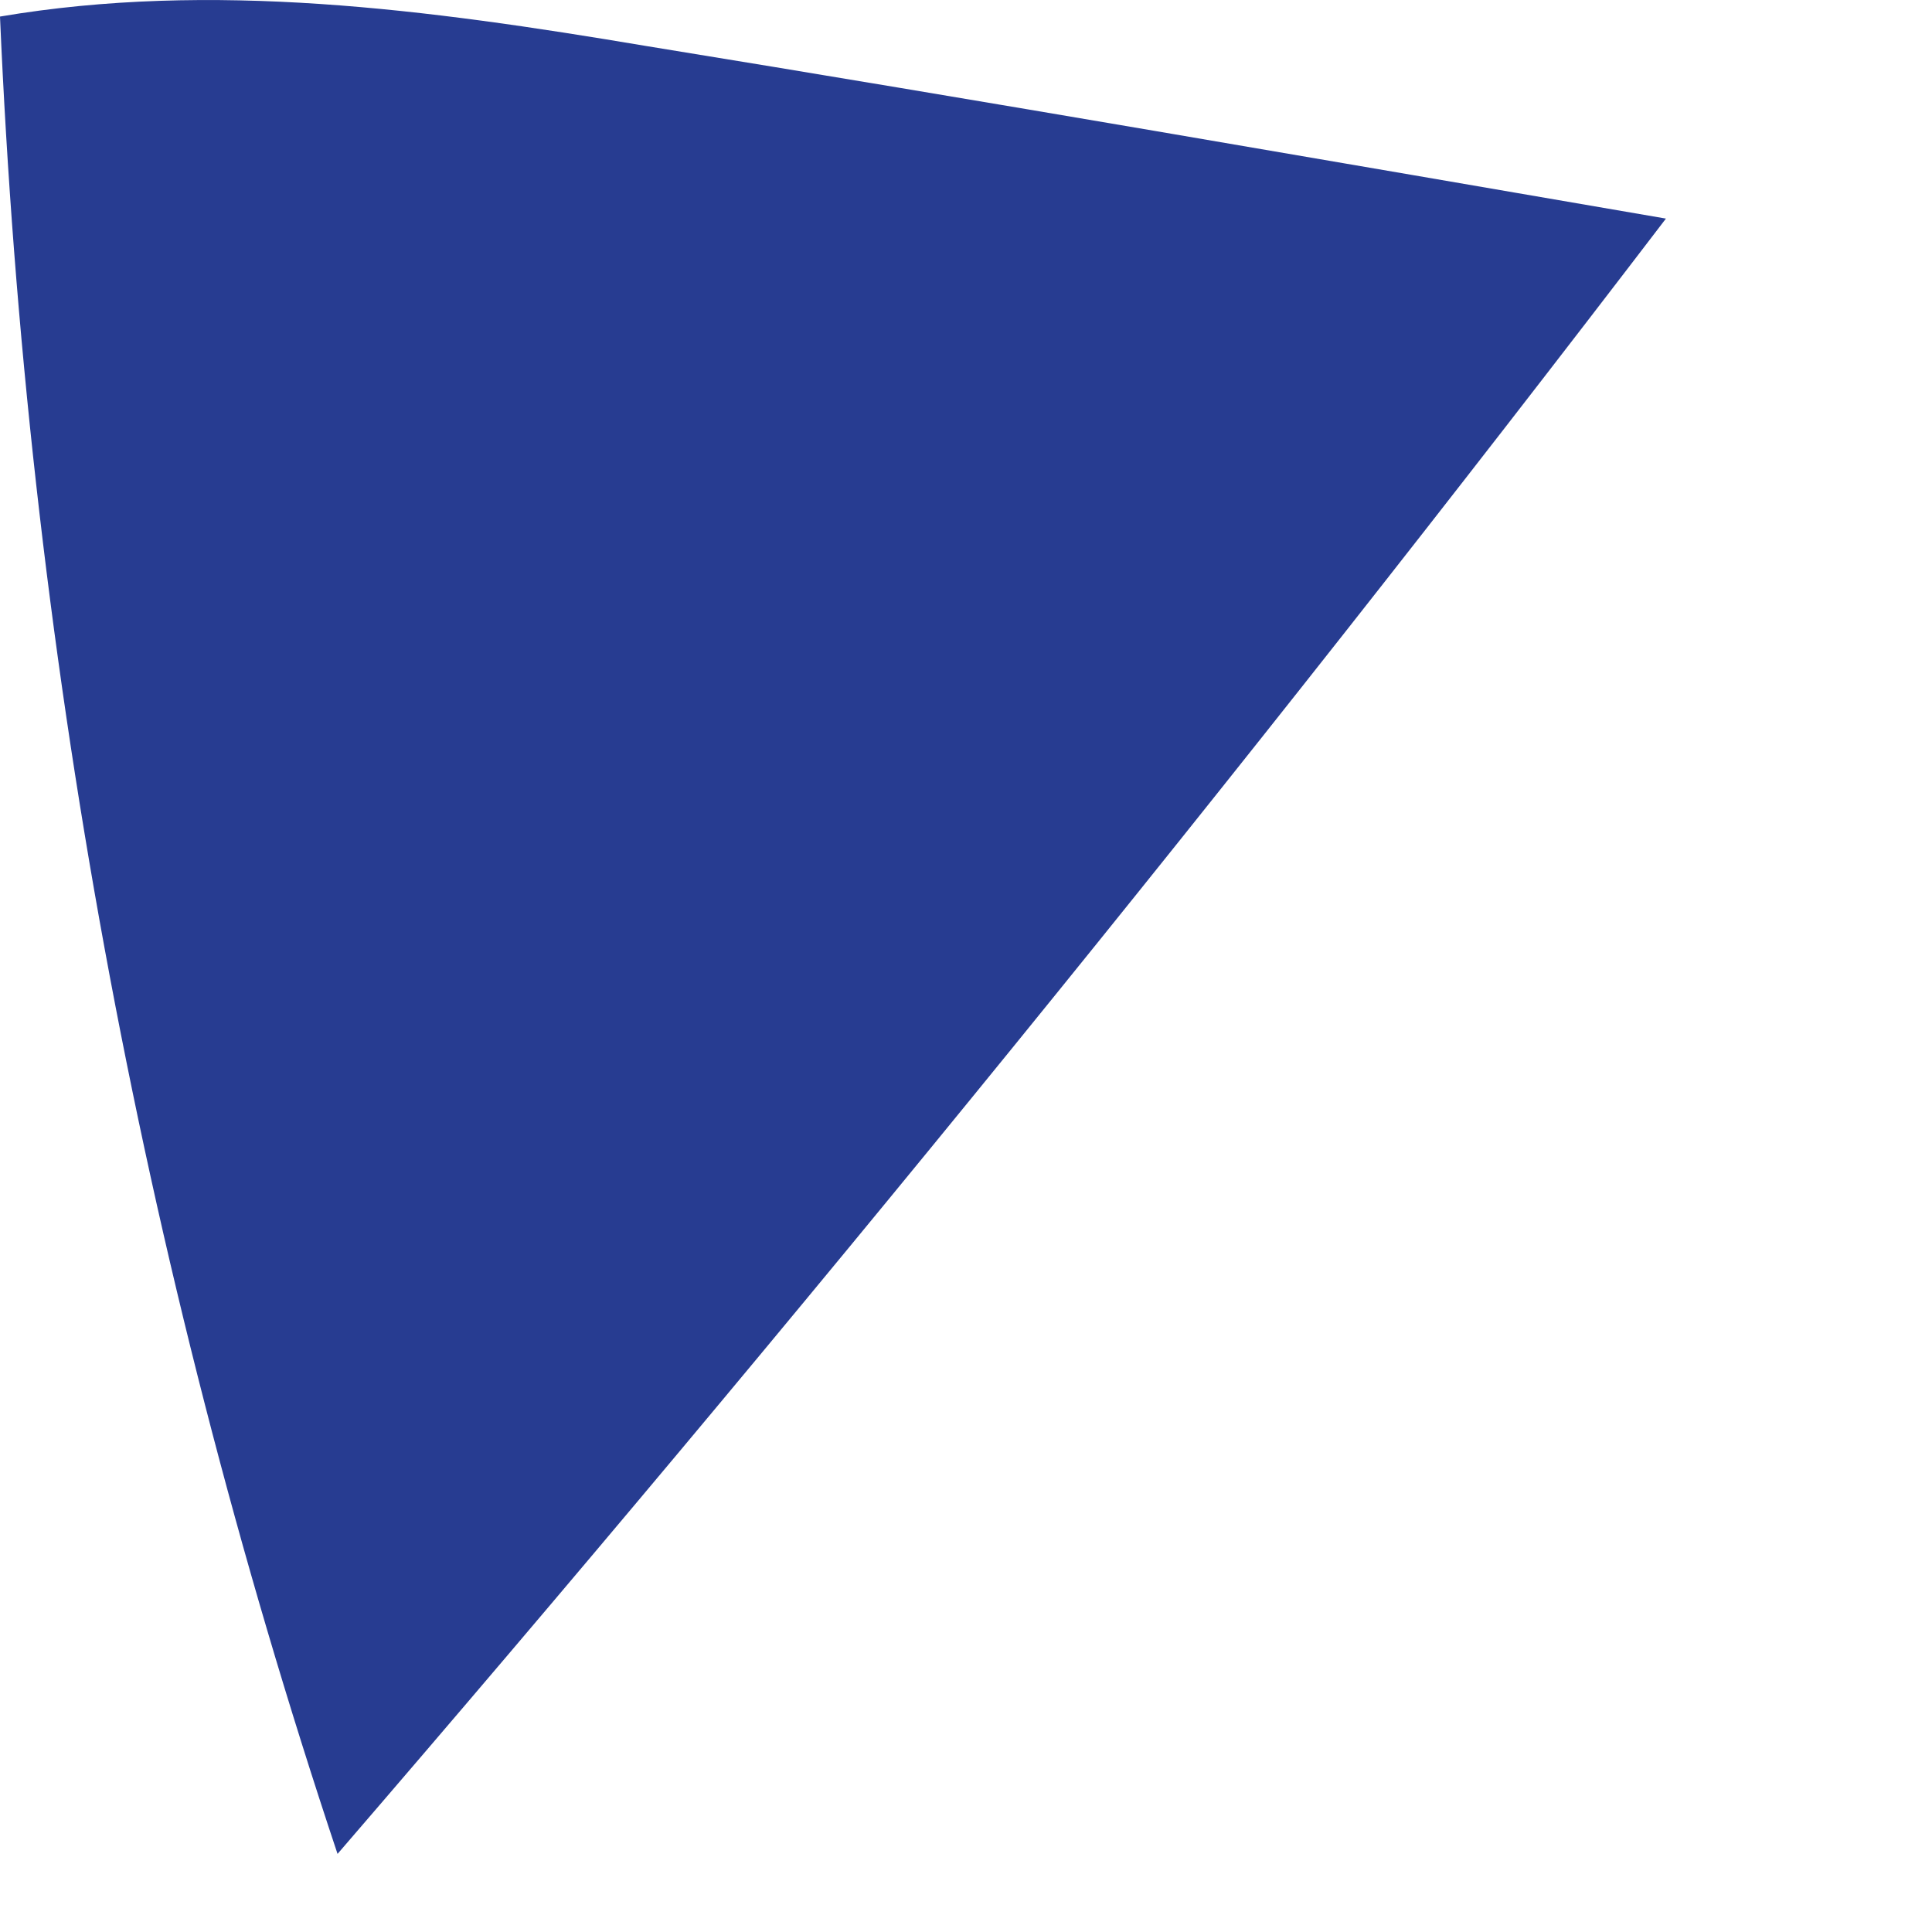 <?xml version="1.0" encoding="utf-8"?>
<svg xmlns="http://www.w3.org/2000/svg" fill="none" height="100%" overflow="visible" preserveAspectRatio="none" style="display: block;" viewBox="0 0 7 7" width="100%">
<path d="M6.036 0.792C4.493 2.812 2.888 4.786 1.223 6.717C0.504 4.564 0.098 2.335 0 0.06C0.767 -0.07 1.546 0.033 2.337 0.166C3.568 0.366 4.807 0.581 6.036 0.792Z" fill="#273C91" id="Vector"/>
</svg>